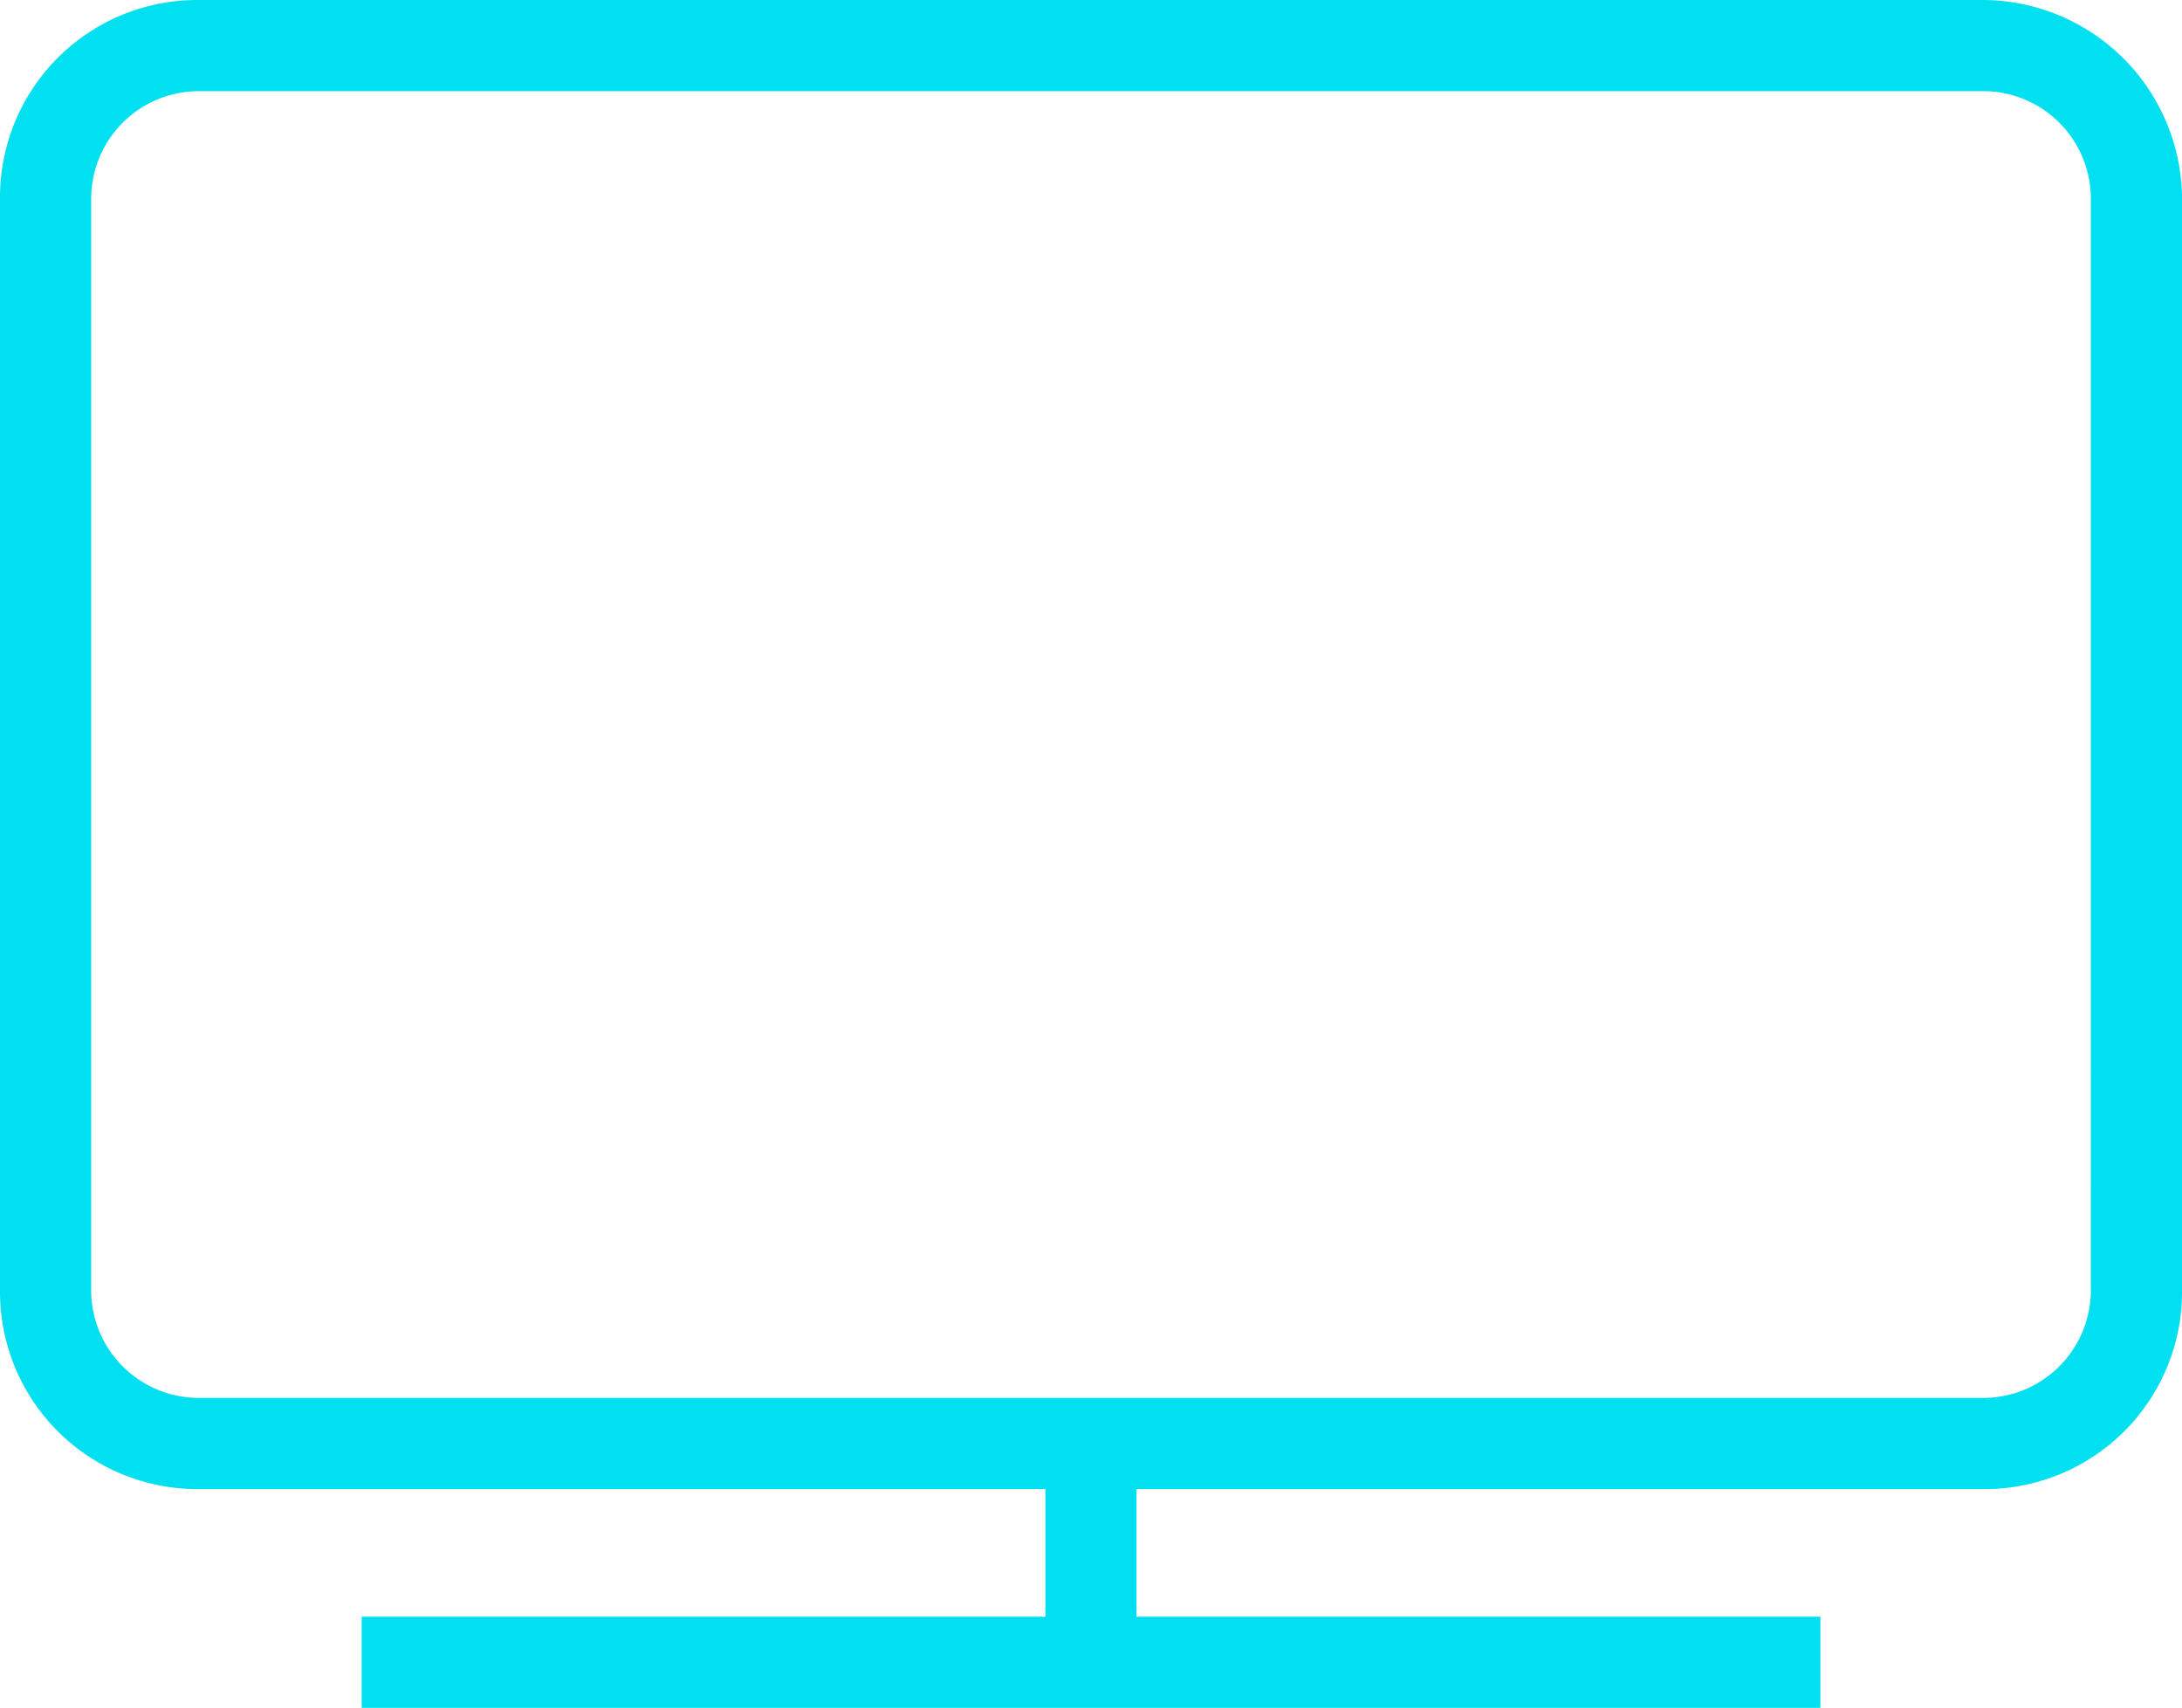 <svg viewBox="0 0 66.361 51.943" xmlns="http://www.w3.org/2000/svg"><path d="m60.261 0h-54.253a6 6 0 0 0 -6.008 6.008v33.273a6 6 0 0 0 6.008 6.008h25.786v3.881h-20.794v2.773h44.363v-2.773h-20.8v-3.881h25.791a6 6 0 0 0 6.008-6.008v-33.273a6.075 6.075 0 0 0 -6.101-6.008zm3.327 39.281a3.275 3.275 0 0 1 -3.235 3.235h-54.345a3.275 3.275 0 0 1 -3.235-3.235v-33.273a3.275 3.275 0 0 1 3.235-3.235h54.346a3.275 3.275 0 0 1 3.235 3.235z" fill="#00e0f0"/></svg>